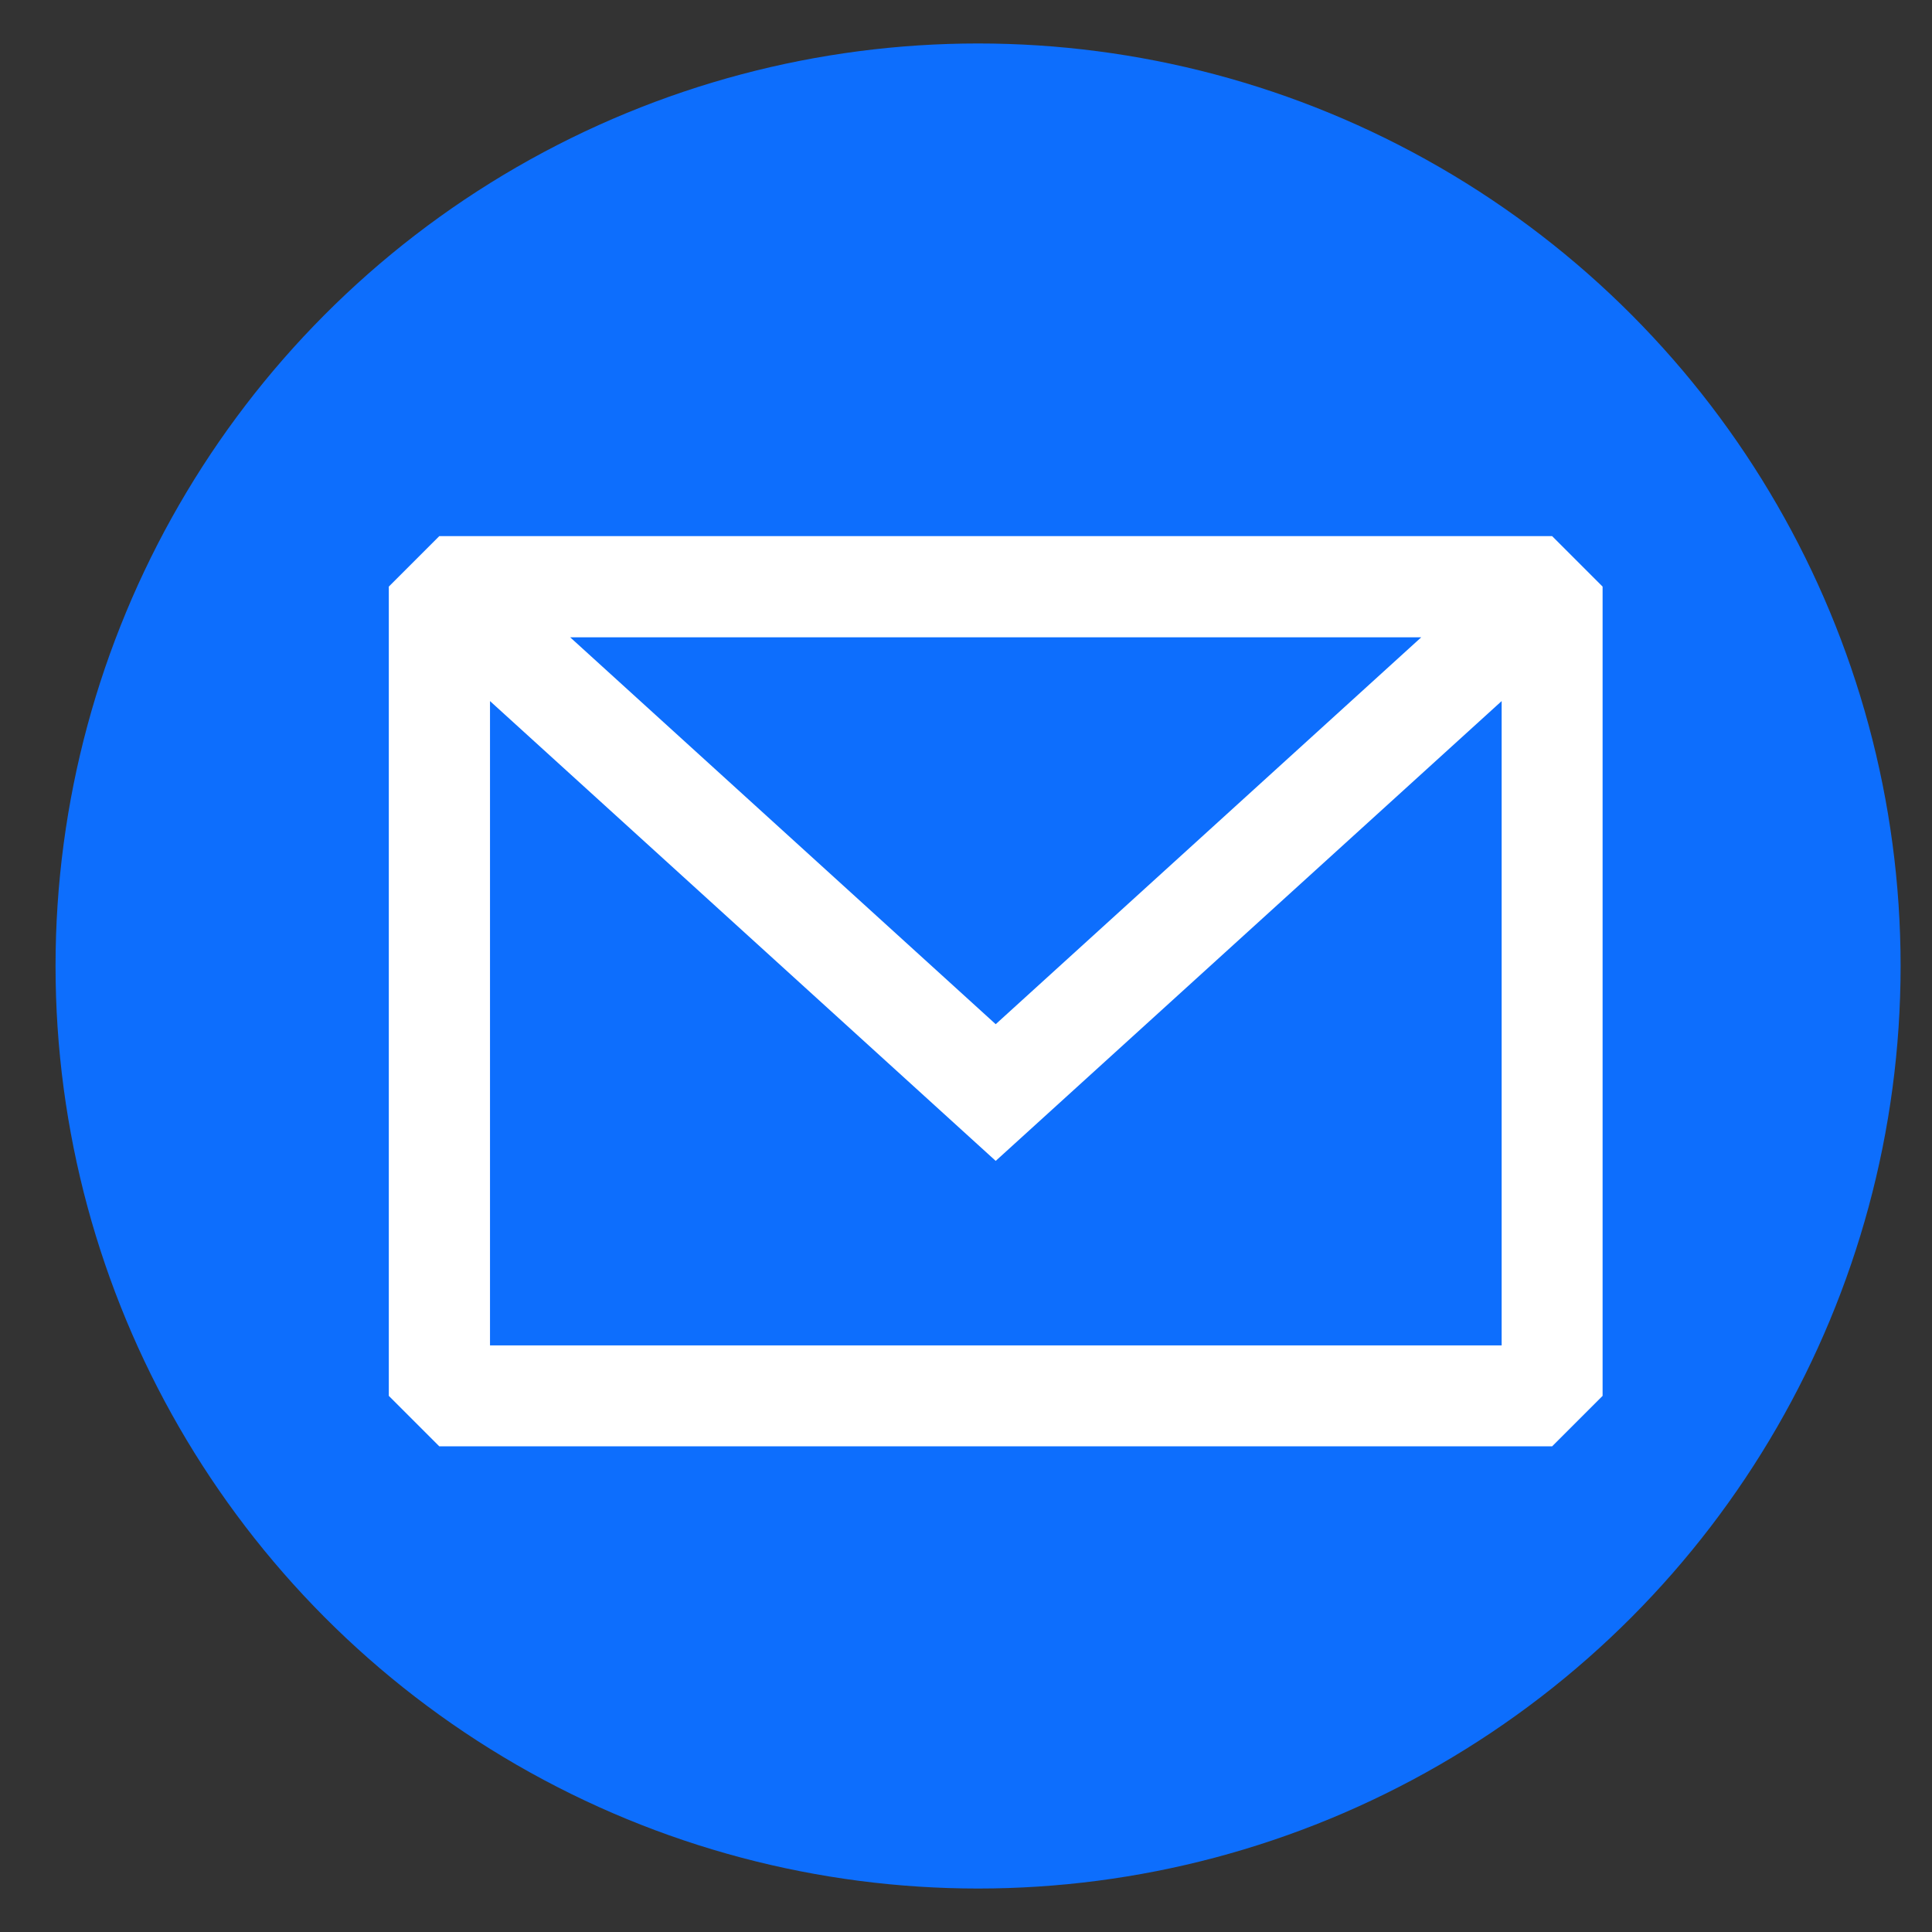 <?xml version="1.0" encoding="utf-8"?>
<!-- Generator: Adobe Illustrator 27.0.0, SVG Export Plug-In . SVG Version: 6.00 Build 0)  -->
<svg version="1.1" id="Layer_1" xmlns="http://www.w3.org/2000/svg" xmlns:xlink="http://www.w3.org/1999/xlink" x="0px" y="0px"
	 viewBox="0 0 800 800" style="enable-background:new 0 0 800 800;" xml:space="preserve">
<rect x="0" y="0" width="800" height="800" fill="#333333" stroke="none"/>
<style type="text/css">
	.st0{fill-rule:evenodd;clip-rule:evenodd;fill:#0D6EFD;}
	.st1{fill-rule:evenodd;clip-rule:evenodd;fill:#FFFFFF;}
</style>
<circle class="st0" cx="405" cy="400" r="382"/>
<path class="st1" d="M181.9,222L161,242.9v335.1l20.9,20.9h460.8l20.9-20.9V242.9L642.7,222H181.9z M202.9,290.3v266.8h418.9V290.3
	L412.3,480.7L202.9,290.3z M588.5,263.9H236.1l176.2,160.2L588.5,263.9z"/>
</svg>
